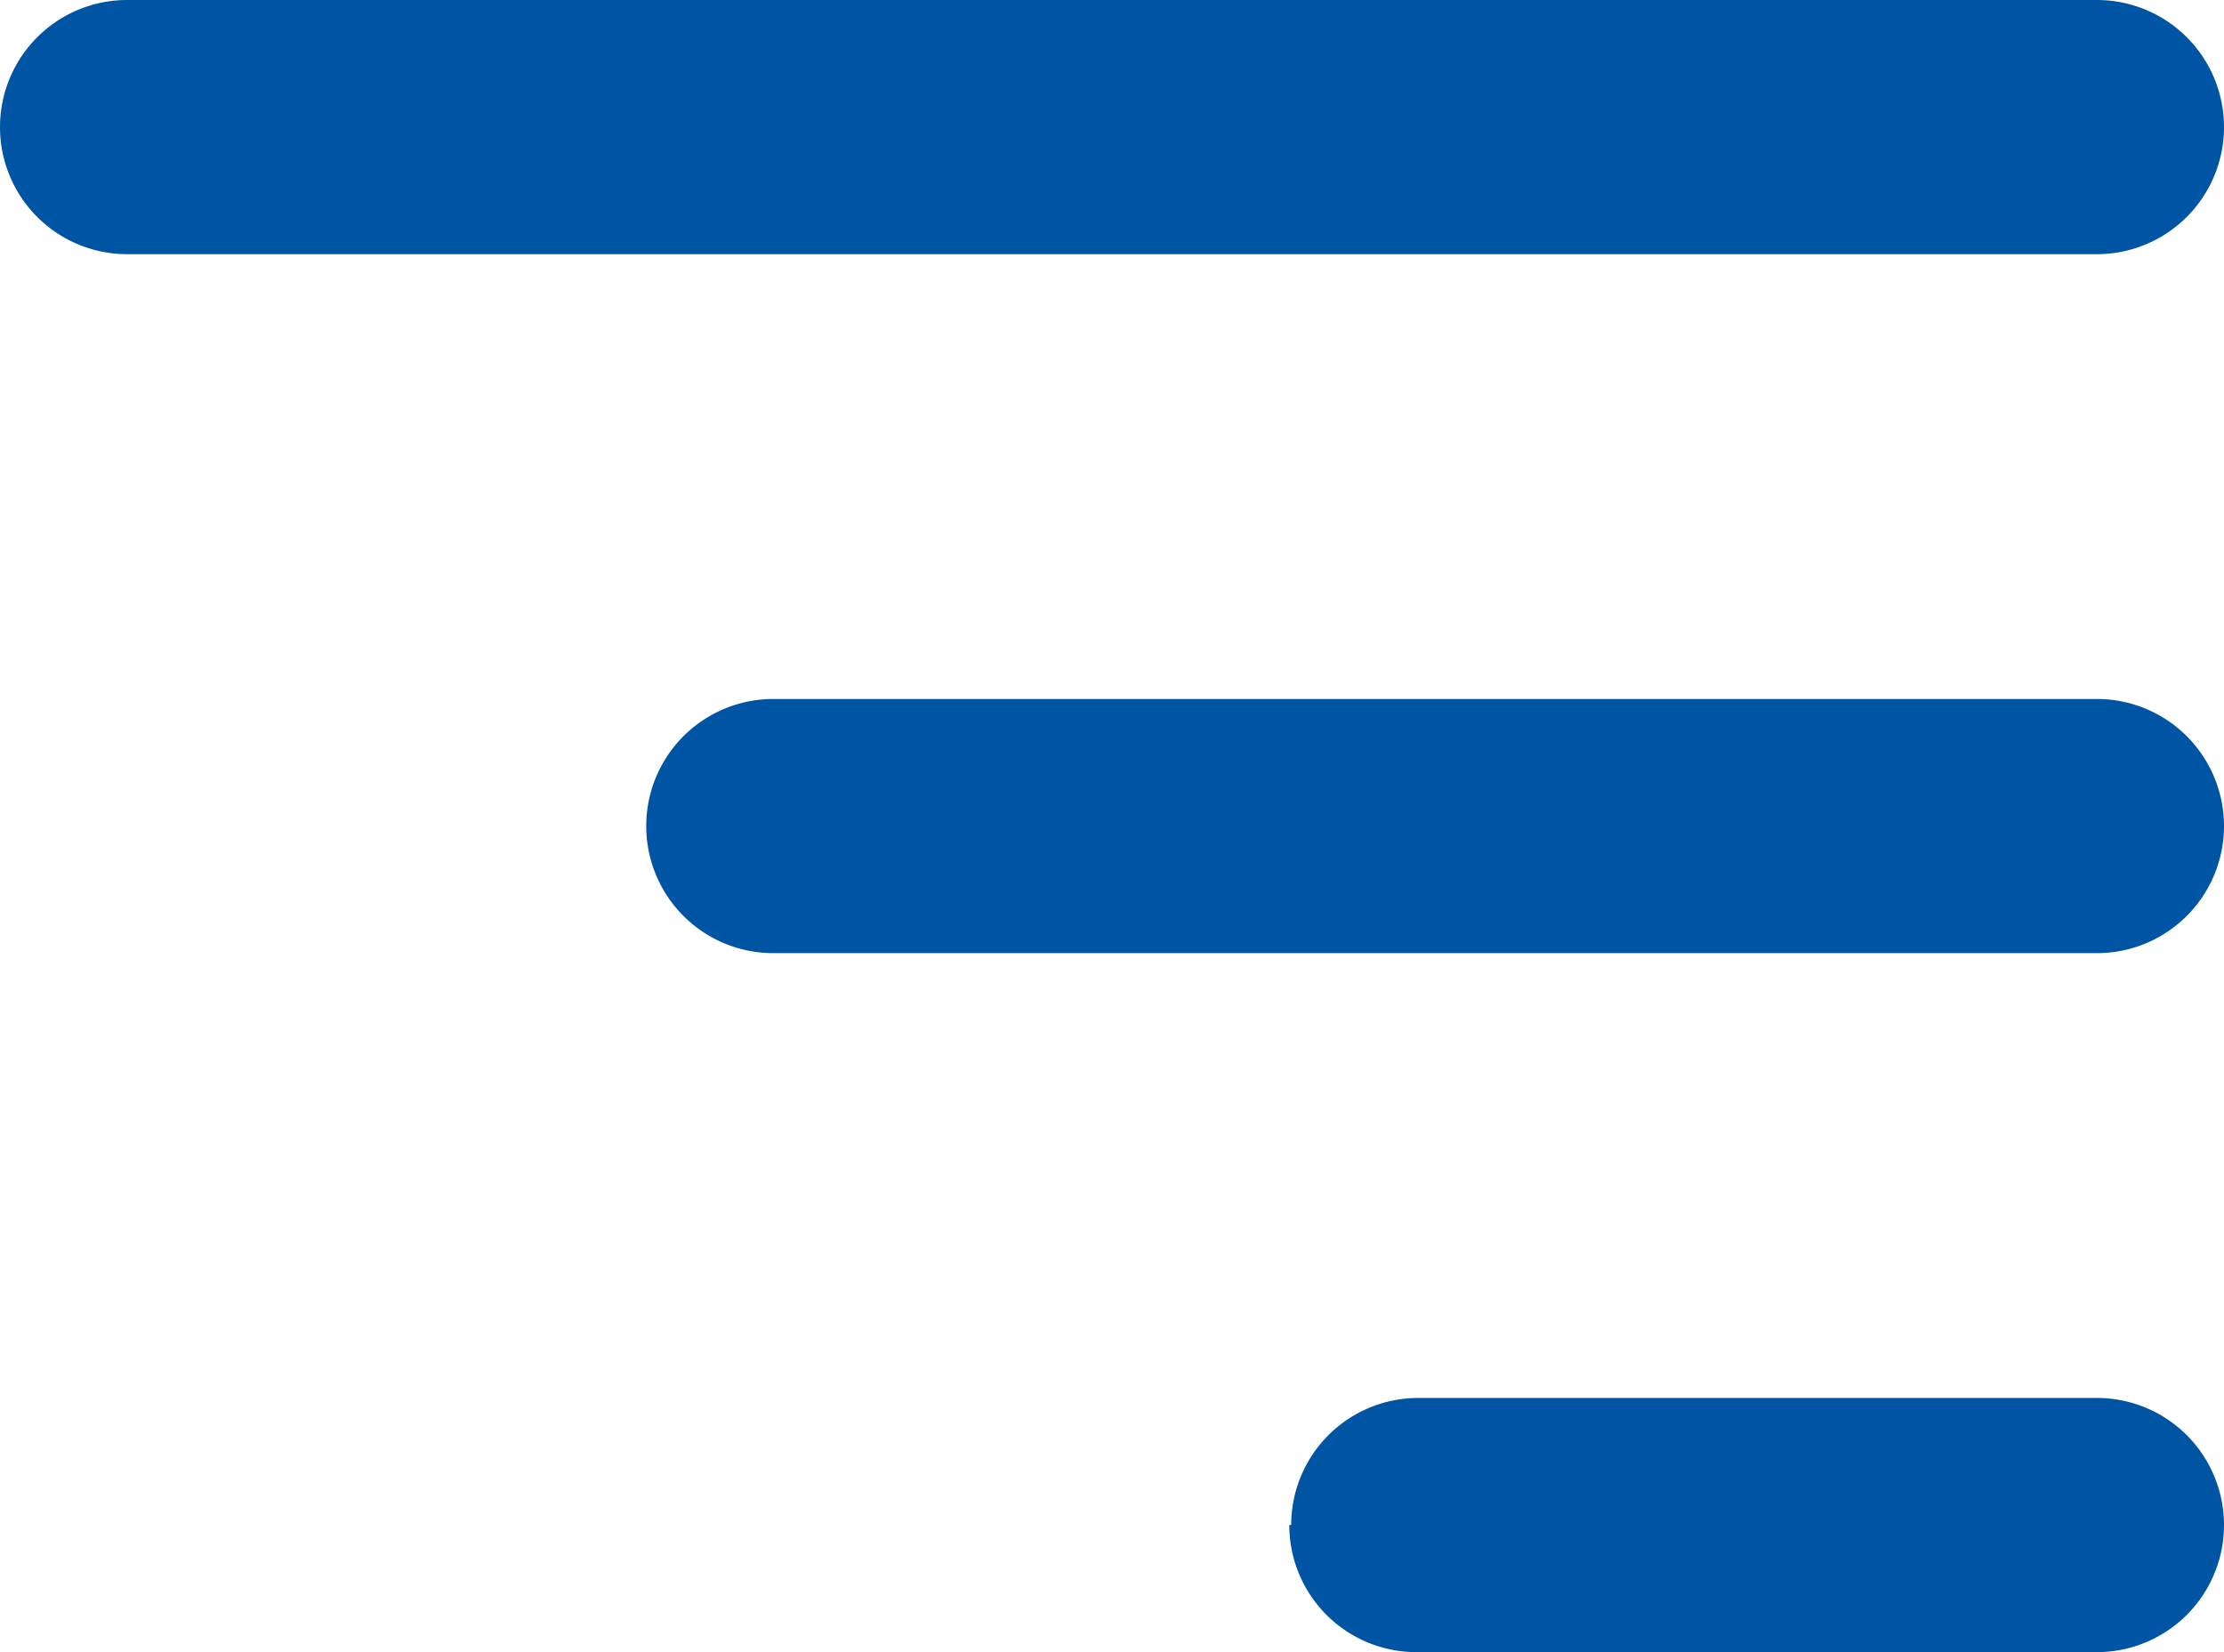 <svg xmlns="http://www.w3.org/2000/svg" xmlns:xlink="http://www.w3.org/1999/xlink" viewBox="0 0 35 26"><defs><style>.cls-1{fill:none;}.cls-2{clip-path:url(#clip-path);}.cls-3{fill:#0054a4;}</style><clipPath id="clip-path"><rect class="cls-1" width="35" height="26"/></clipPath></defs><title>menu-blu</title><g id="Layer_2" data-name="Layer 2"><g id="Layer_1-2" data-name="Layer 1"><g class="cls-2"><path class="cls-3" d="M20.29,24a2,2,0,0,0,2,2H33a2,2,0,1,0,0-4H22.32a2,2,0,0,0-2,2M35,2a2,2,0,0,0-2-2H2A2,2,0,0,0,0,2,2,2,0,0,0,2,4H33a2,2,0,0,0,2-2m0,11a2,2,0,0,0-2-2H12.17a2,2,0,1,0,0,4H33a2,2,0,0,0,2-2"/></g></g></g></svg>